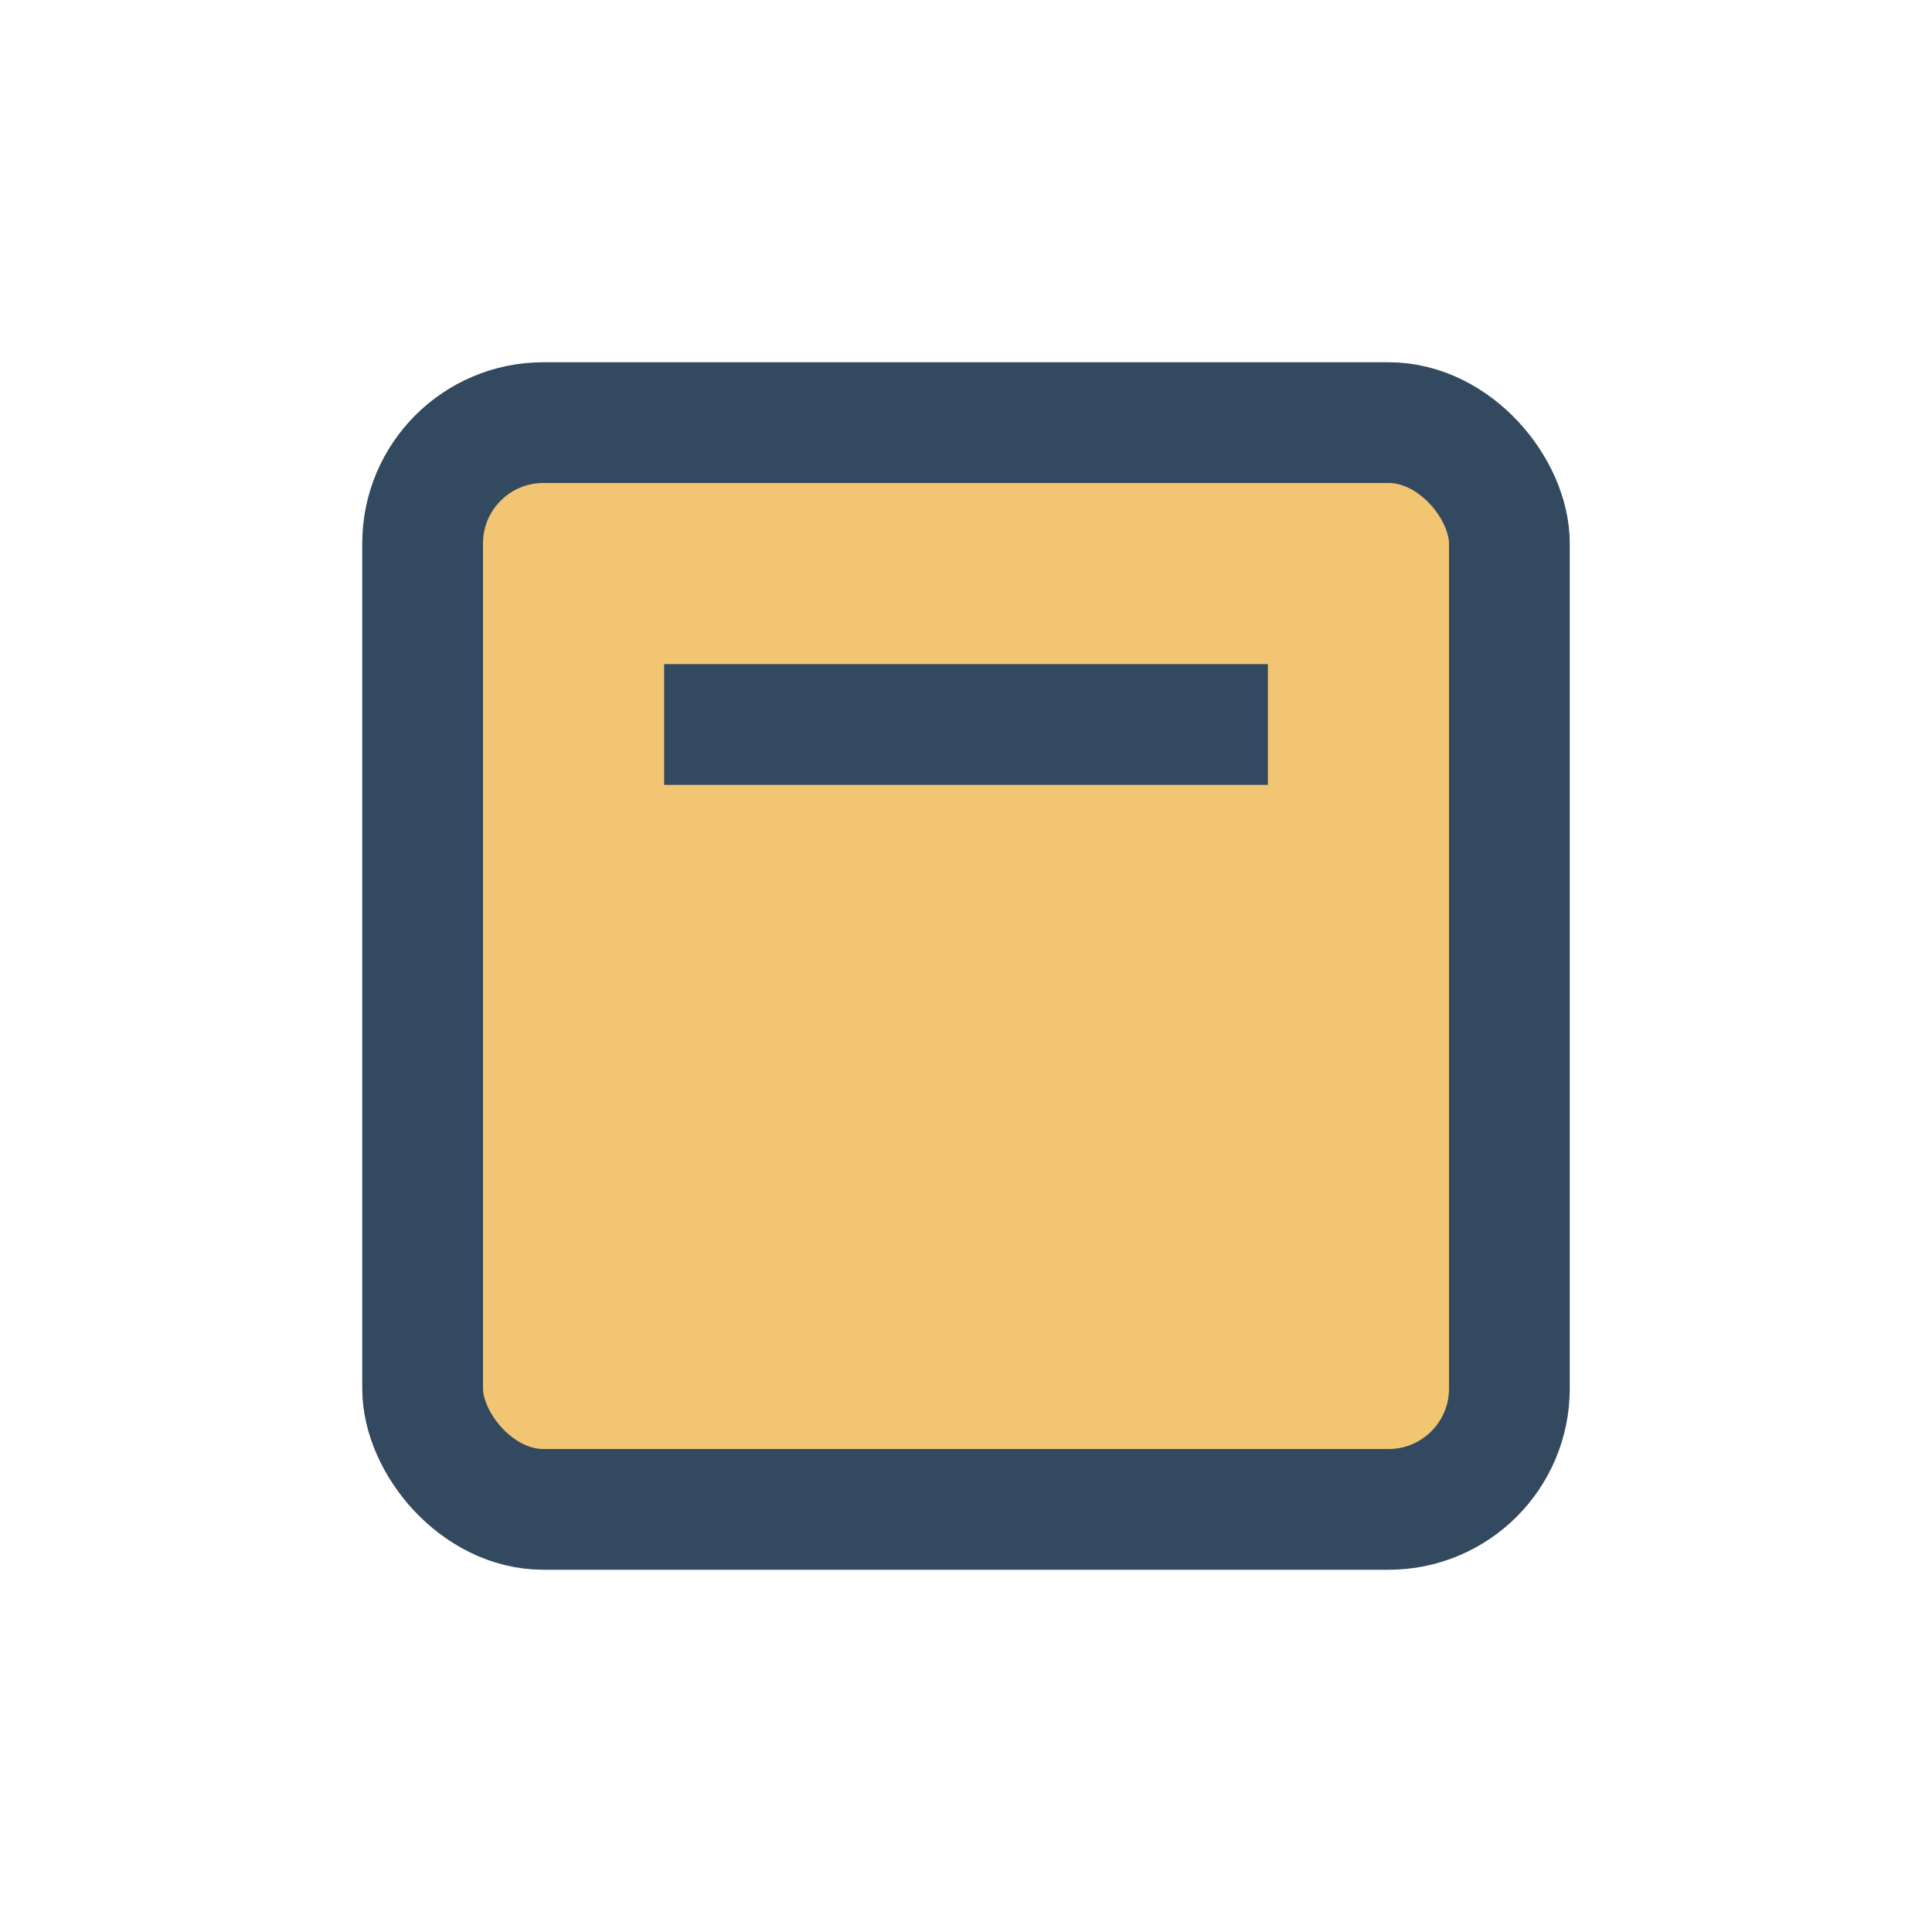 <?xml version="1.0" encoding="UTF-8"?>
<svg xmlns="http://www.w3.org/2000/svg" width="32" height="32" viewBox="0 0 32 32"><rect x="7" y="7" width="18" height="18" rx="2" fill="#F2C572" stroke="#33495F" stroke-width="2"/><line x1="11" y1="12" x2="21" y2="12" stroke="#33495F" stroke-width="2"/></svg>